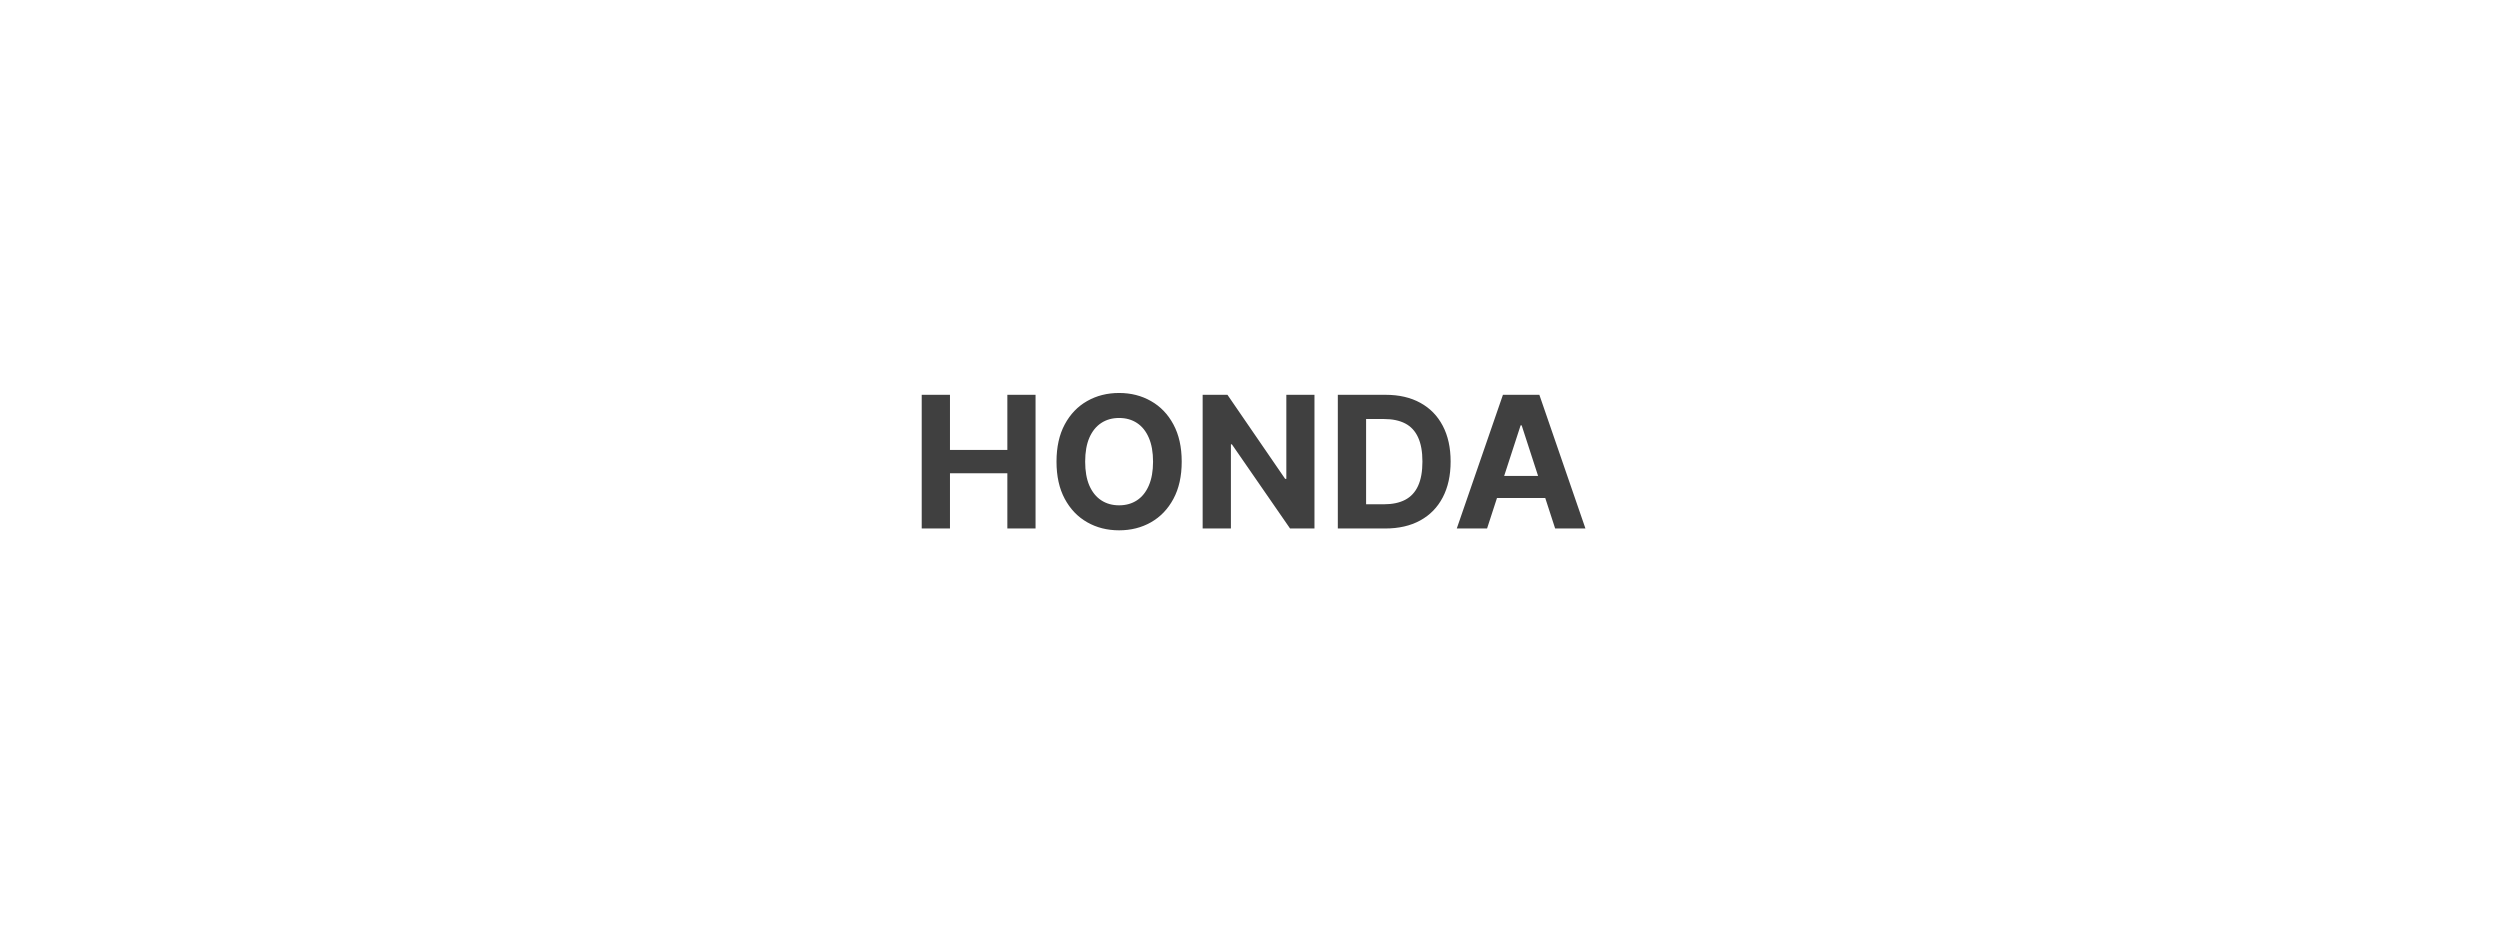 <svg width="272" height="101" viewBox="0 0 272 101" fill="none" xmlns="http://www.w3.org/2000/svg">
<path d="M0 0H272V101H0V0Z" fill="white"/>
<path d="M100.282 57.5V42.955H103.357V48.956H109.6V42.955H112.668V57.5H109.6V51.492H103.357V57.5H100.282ZM128.57 50.227C128.57 51.813 128.269 53.163 127.668 54.276C127.072 55.388 126.257 56.238 125.225 56.825C124.198 57.408 123.042 57.699 121.759 57.699C120.466 57.699 119.306 57.405 118.279 56.818C117.251 56.231 116.439 55.381 115.843 54.269C115.246 53.156 114.948 51.809 114.948 50.227C114.948 48.641 115.246 47.292 115.843 46.179C116.439 45.066 117.251 44.219 118.279 43.636C119.306 43.049 120.466 42.756 121.759 42.756C123.042 42.756 124.198 43.049 125.225 43.636C126.257 44.219 127.072 45.066 127.668 46.179C128.269 47.292 128.57 48.641 128.57 50.227ZM125.452 50.227C125.452 49.2 125.298 48.333 124.991 47.628C124.688 46.922 124.259 46.387 123.705 46.023C123.151 45.658 122.502 45.476 121.759 45.476C121.016 45.476 120.367 45.658 119.813 46.023C119.259 46.387 118.828 46.922 118.52 47.628C118.217 48.333 118.066 49.2 118.066 50.227C118.066 51.255 118.217 52.121 118.52 52.827C118.828 53.532 119.259 54.067 119.813 54.432C120.367 54.796 121.016 54.979 121.759 54.979C122.502 54.979 123.151 54.796 123.705 54.432C124.259 54.067 124.688 53.532 124.991 52.827C125.298 52.121 125.452 51.255 125.452 50.227ZM143.014 42.955V57.5H140.358L134.03 48.345H133.923V57.5H130.848V42.955H133.547L139.825 52.102H139.953V42.955H143.014ZM150.711 57.5H145.555V42.955H150.754C152.217 42.955 153.477 43.246 154.532 43.828C155.588 44.406 156.4 45.237 156.969 46.321C157.541 47.405 157.828 48.703 157.828 50.213C157.828 51.728 157.541 53.03 156.969 54.119C156.4 55.208 155.584 56.044 154.518 56.626C153.458 57.209 152.189 57.5 150.711 57.5ZM148.631 54.865H150.584C151.493 54.865 152.257 54.704 152.878 54.382C153.503 54.055 153.971 53.551 154.284 52.869C154.601 52.183 154.76 51.297 154.76 50.213C154.76 49.138 154.601 48.26 154.284 47.578C153.971 46.896 153.505 46.394 152.885 46.072C152.265 45.751 151.5 45.59 150.591 45.59H148.631V54.865ZM161.793 57.5H158.497L163.519 42.955H167.482L172.496 57.5H169.2L165.557 46.278H165.443L161.793 57.5ZM161.587 51.783H169.371V54.183H161.587V51.783Z" fill="#404040"/>
</svg>
